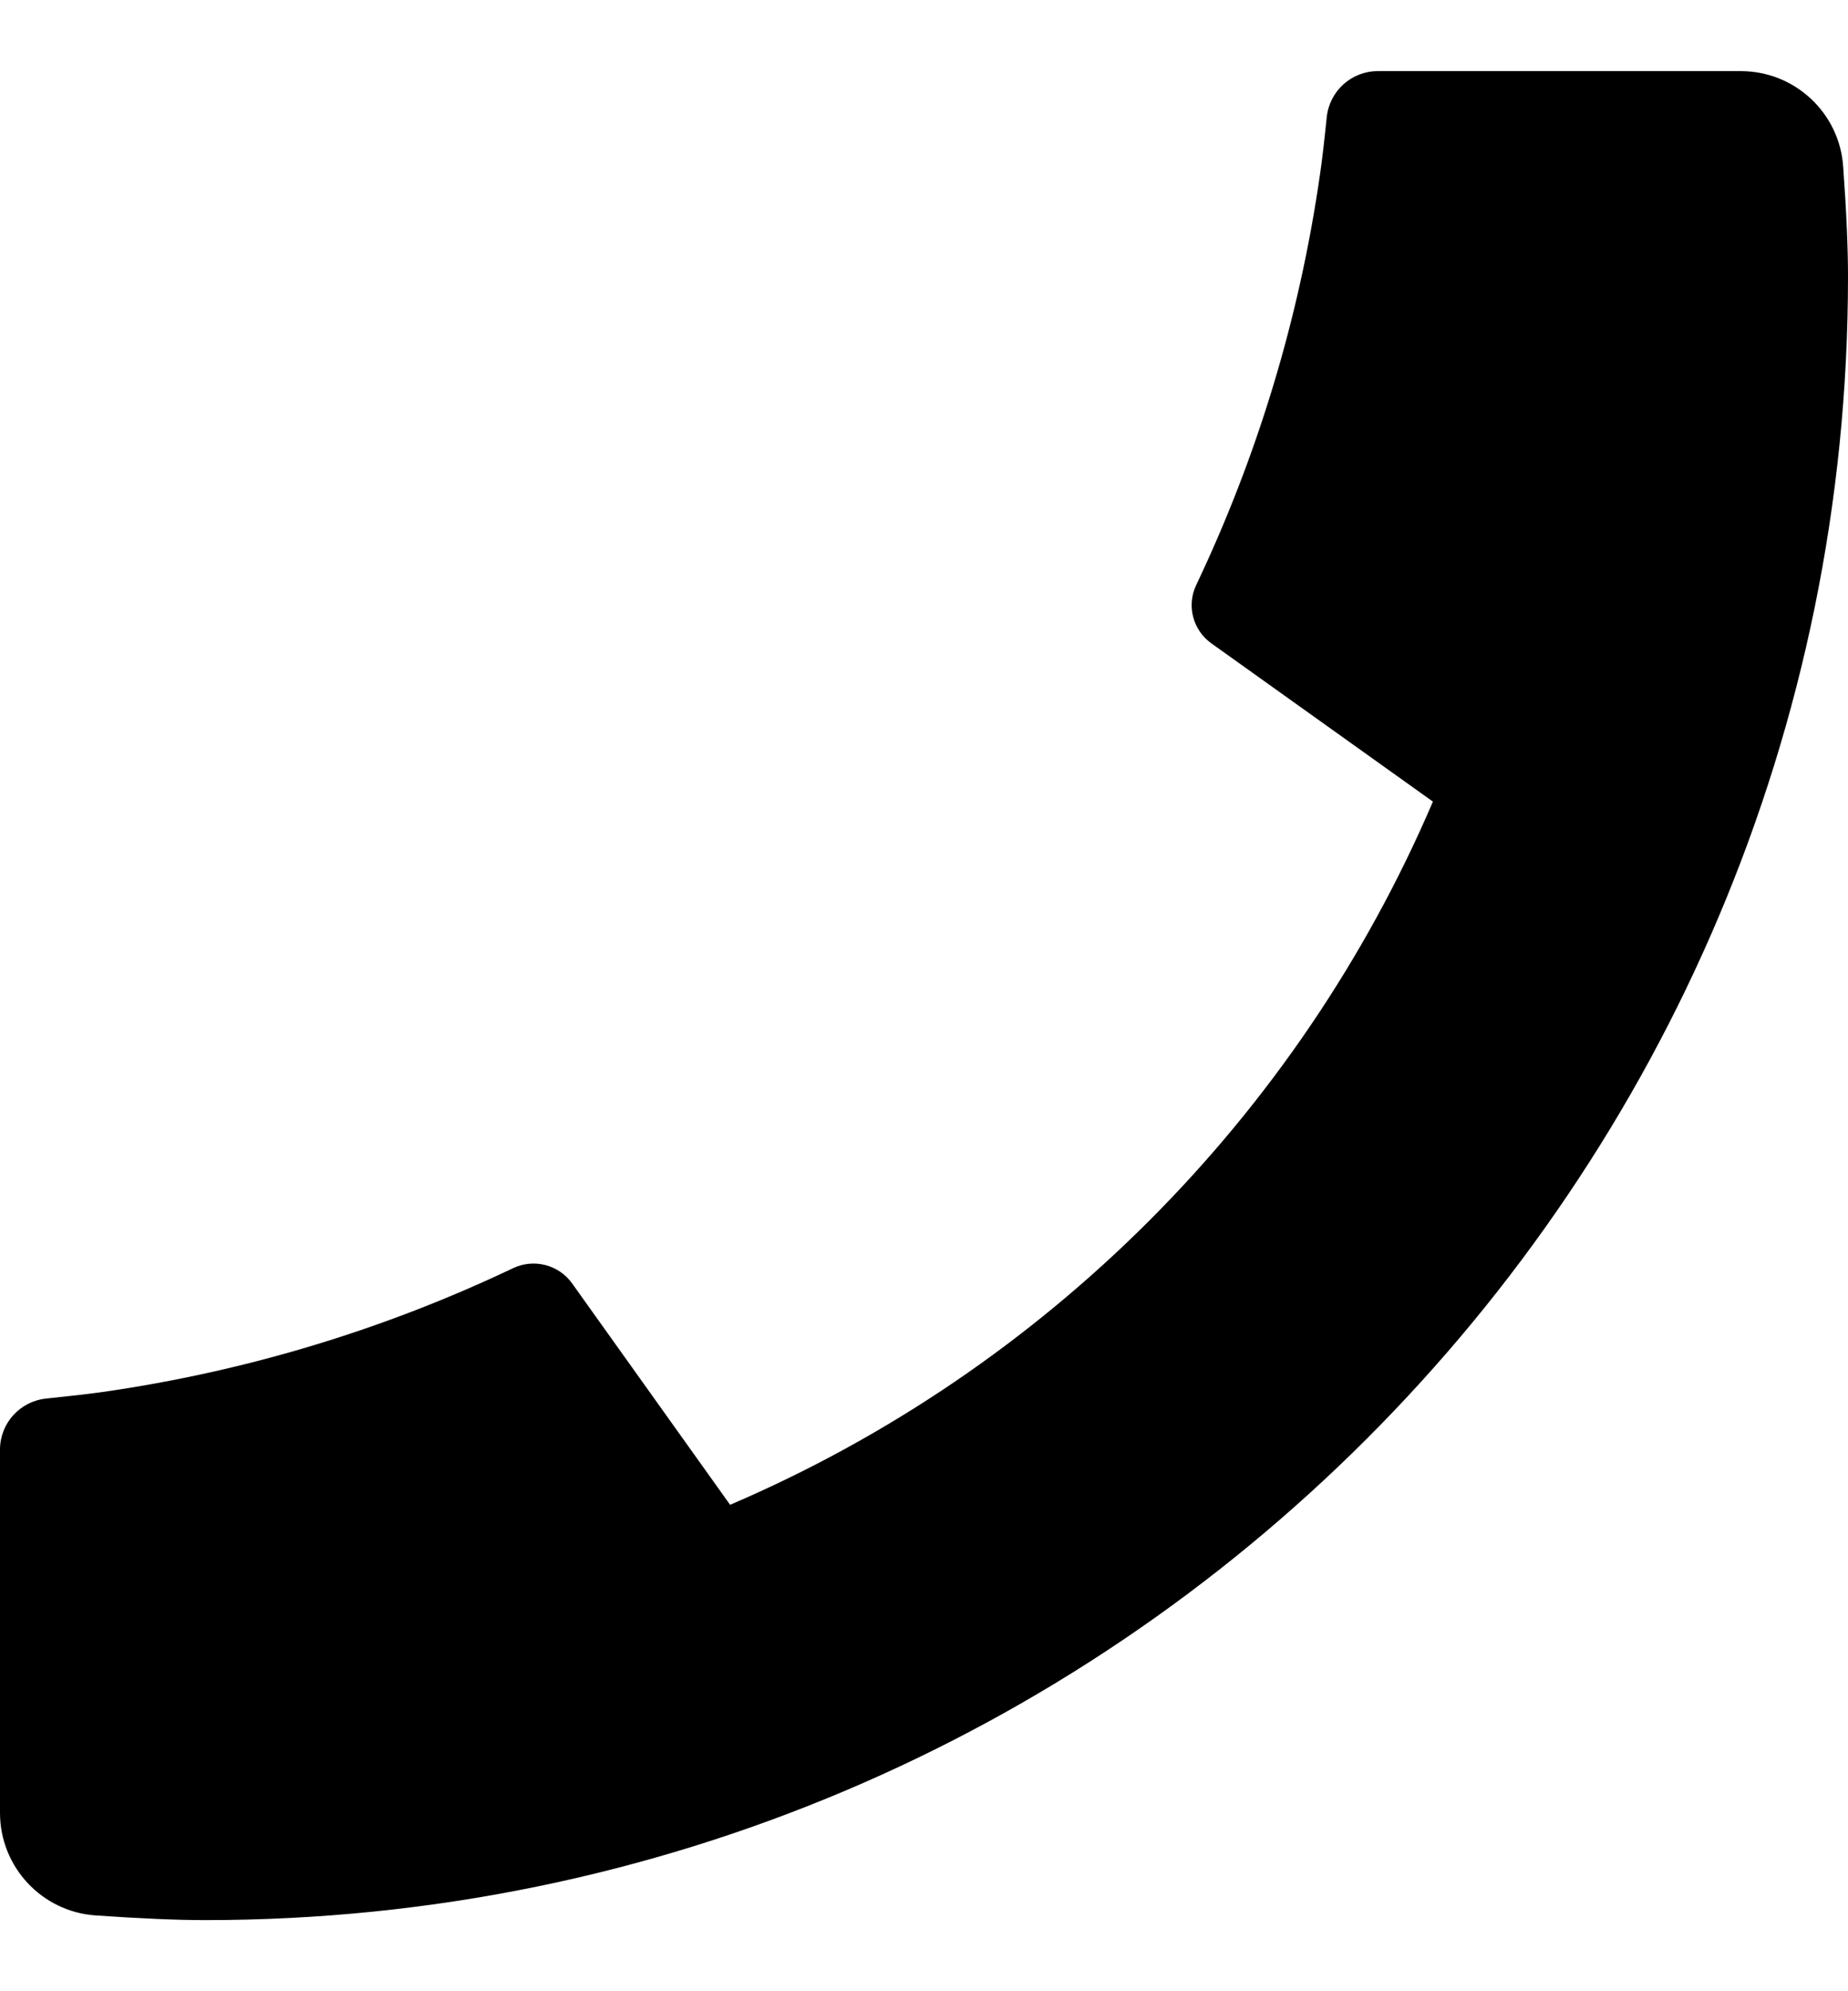 <svg width="13" height="14" viewBox="0 0 13 14" fill="none" xmlns="http://www.w3.org/2000/svg">
<path id="Vector" d="M0 10.192V12.746C0 13.125 0.293 13.44 0.671 13.467C0.987 13.489 1.245 13.5 1.444 13.5C7.826 13.5 13 8.326 13 1.944C13 1.745 12.989 1.487 12.966 1.171C12.94 0.793 12.625 0.5 12.246 0.5H9.692C9.507 0.5 9.352 0.64 9.333 0.825C9.316 0.99 9.301 1.123 9.286 1.224C9.14 2.244 8.842 3.215 8.415 4.113C8.346 4.257 8.391 4.43 8.521 4.523L10.08 5.636C9.131 7.853 7.353 9.631 5.136 10.58L4.025 9.024C3.931 8.892 3.756 8.847 3.61 8.916C2.712 9.343 1.741 9.641 0.721 9.787C0.621 9.801 0.489 9.816 0.325 9.833C0.14 9.852 0 10.007 0 10.192Z" fill="black"/>
</svg>
